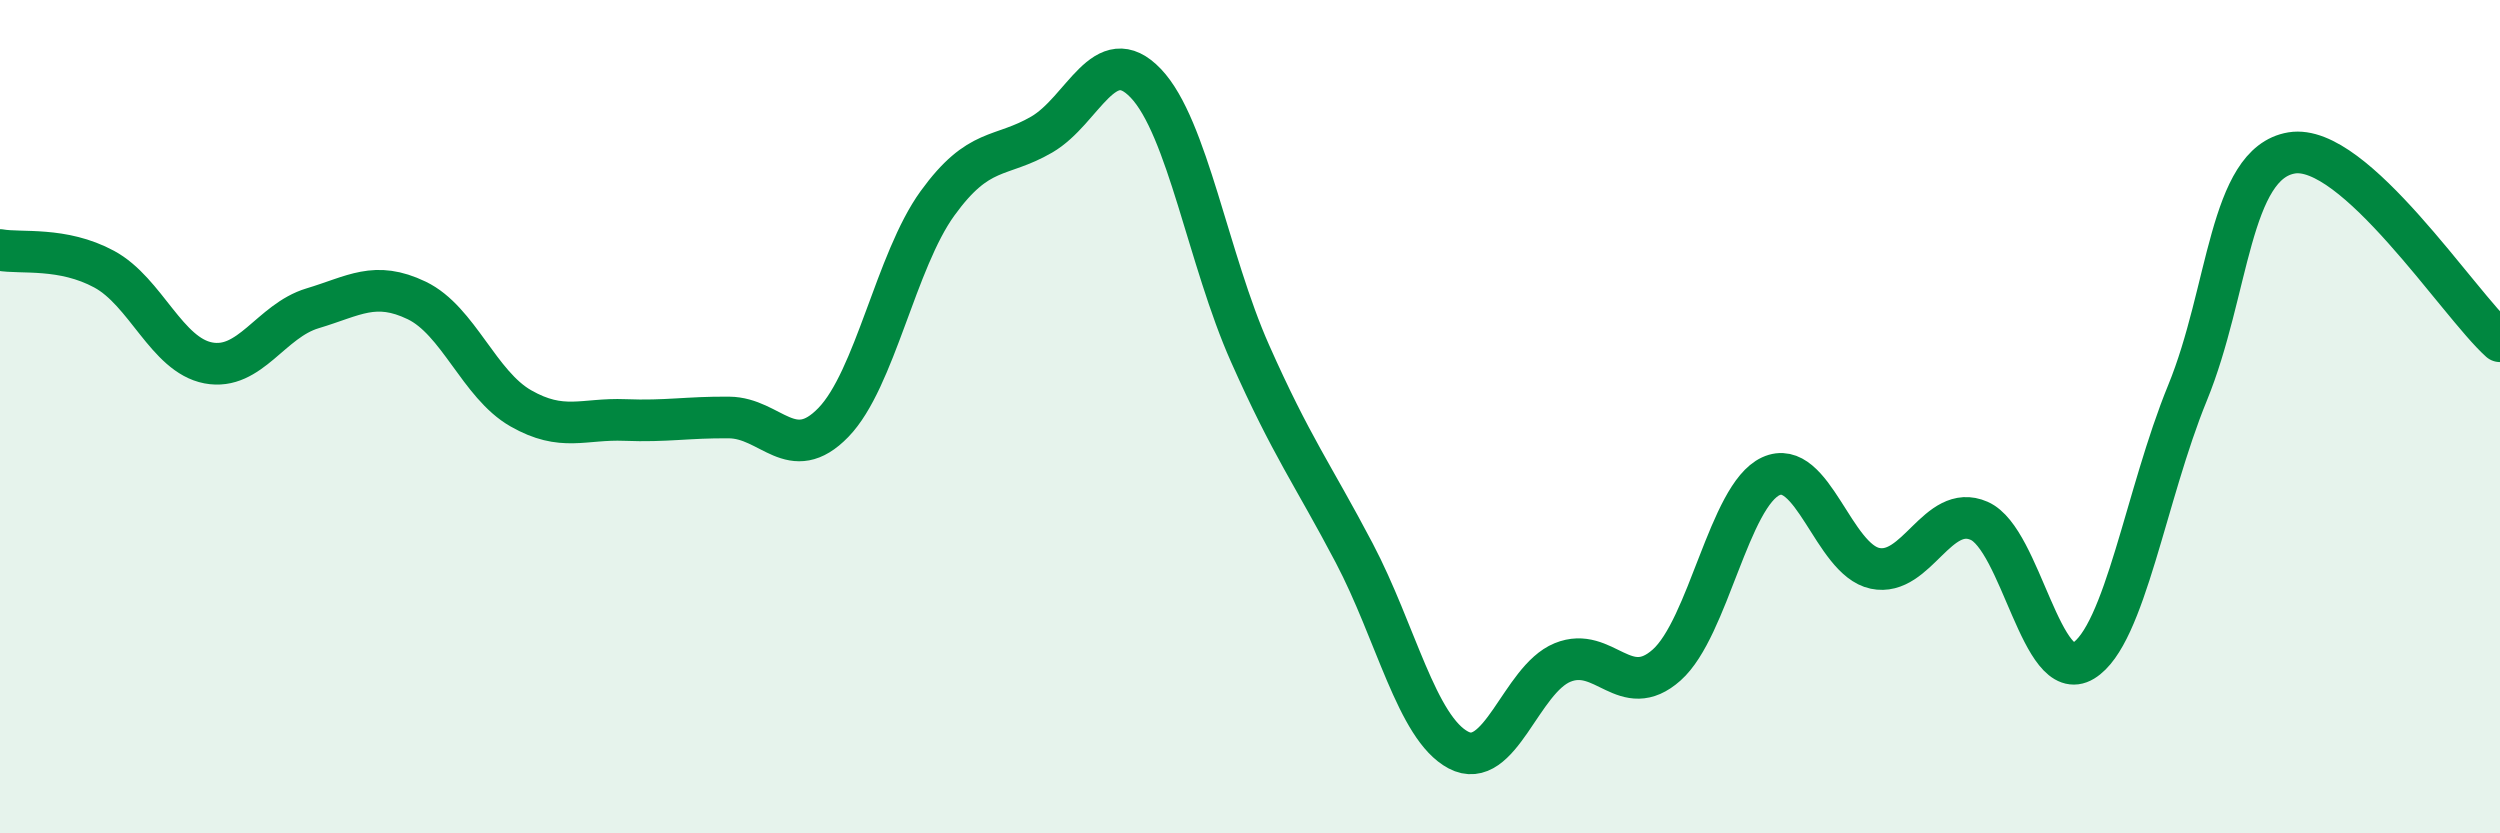 
    <svg width="60" height="20" viewBox="0 0 60 20" xmlns="http://www.w3.org/2000/svg">
      <path
        d="M 0,6 C 0.5,6.09 1.5,5.92 2.5,6.46 C 3.5,7 4,8.52 5,8.71 C 6,8.9 6.5,7.7 7.5,7.4 C 8.5,7.1 9,6.73 10,7.21 C 11,7.69 11.5,9.23 12.5,9.8 C 13.5,10.37 14,10.04 15,10.08 C 16,10.12 16.5,10.01 17.5,10.02 C 18.5,10.03 19,11.17 20,10.14 C 21,9.11 21.5,6.26 22.5,4.88 C 23.5,3.5 24,3.81 25,3.23 C 26,2.65 26.5,0.95 27.5,2 C 28.5,3.05 29,6.23 30,8.48 C 31,10.73 31.5,11.37 32.5,13.27 C 33.5,15.17 34,17.47 35,18 C 36,18.53 36.5,16.31 37.5,15.9 C 38.5,15.49 39,16.85 40,15.96 C 41,15.07 41.5,11.89 42.5,11.43 C 43.5,10.97 44,13.43 45,13.64 C 46,13.85 46.5,12.06 47.5,12.5 C 48.5,12.94 49,16.47 50,15.86 C 51,15.25 51.5,11.87 52.5,9.43 C 53.5,6.99 53.5,3.92 55,3.67 C 56.5,3.42 59,7.29 60,8.19L60 20L0 20Z"
        fill="#008740"
        opacity="0.1"
        stroke-linecap="round"
        stroke-linejoin="round"
      />
      <path
        d="M 0,6 C 0.5,6.09 1.5,5.92 2.5,6.46 C 3.5,7 4,8.52 5,8.71 C 6,8.9 6.5,7.7 7.5,7.4 C 8.5,7.1 9,6.73 10,7.21 C 11,7.69 11.5,9.23 12.5,9.8 C 13.5,10.37 14,10.04 15,10.08 C 16,10.12 16.5,10.01 17.5,10.02 C 18.5,10.03 19,11.17 20,10.14 C 21,9.11 21.5,6.26 22.5,4.88 C 23.5,3.5 24,3.81 25,3.23 C 26,2.65 26.5,0.95 27.5,2 C 28.5,3.05 29,6.23 30,8.48 C 31,10.73 31.5,11.37 32.5,13.27 C 33.5,15.17 34,17.47 35,18 C 36,18.53 36.5,16.31 37.5,15.9 C 38.5,15.49 39,16.85 40,15.96 C 41,15.07 41.5,11.89 42.5,11.43 C 43.5,10.97 44,13.43 45,13.64 C 46,13.85 46.5,12.06 47.5,12.5 C 48.5,12.94 49,16.47 50,15.86 C 51,15.25 51.5,11.87 52.5,9.43 C 53.5,6.99 53.5,3.92 55,3.67 C 56.5,3.42 59,7.29 60,8.19"
        stroke="#008740"
        stroke-width="1"
        fill="none"
        stroke-linecap="round"
        stroke-linejoin="round"
      />
    </svg>
  